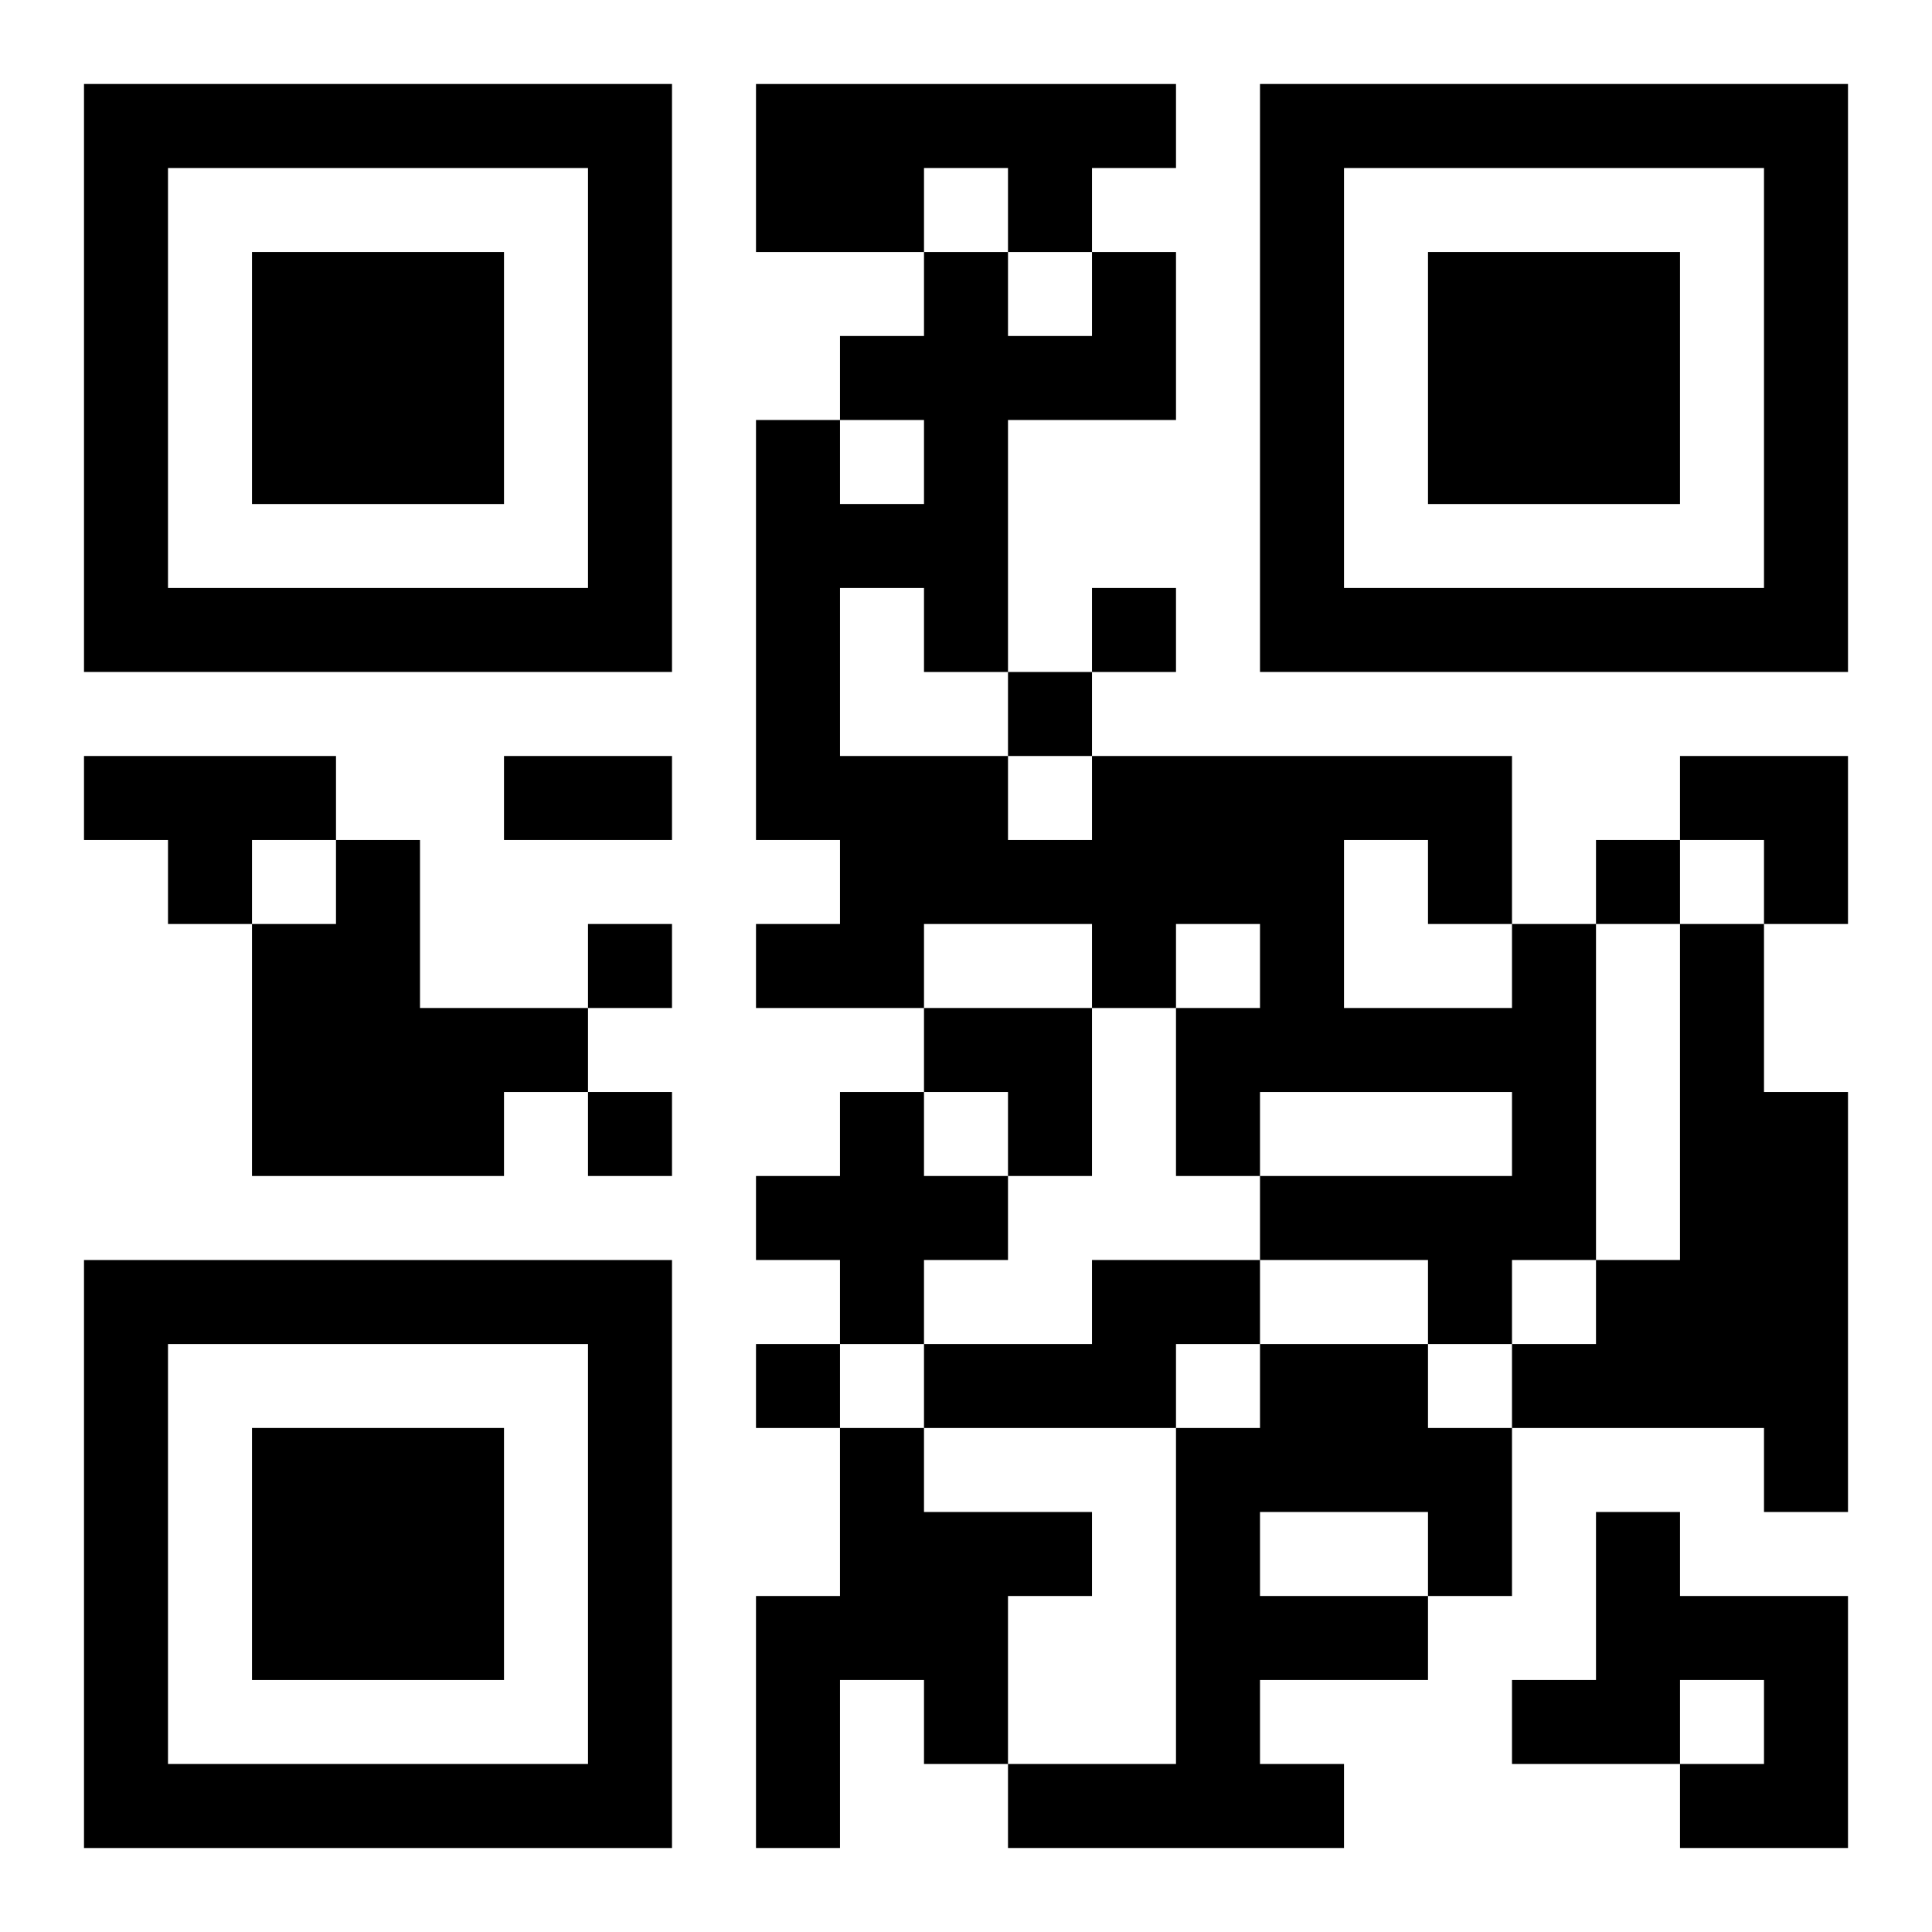 <?xml version="1.0" encoding="UTF-8"?>
<svg width="250" height="250" baseProfile="full" version="1.1" viewBox="-1 -1 23 23" xmlns="http://www.w3.org/2000/svg" xmlns:xlink="http://www.w3.org/1999/xlink"><symbol id="a"><path d="m0 7v7h7v-7h-7zm1 1h5v5h-5v-5zm1 1v3h3v-3h-3z"/></symbol><use y="-7" xlink:href="#a"/><use y="7" xlink:href="#a"/><use x="14" y="-7" xlink:href="#a"/><path d="m8 0h5v1h-1v1h-1v-1h-1v1h-2v-2m-8 8h3v1h-1v1h-1v-1h-1v-1m3 1h1v2h2v1h-1v1h-3v-3h1v-1m14 1h1v4h-1v1h-1v-1h-2v-1h3v-1h-3v1h-1v-2h1v-1h-1v1h-1v-1h-2v1h-2v-1h1v-1h-1v-5h1v1h1v-1h-1v-1h1v-1h1v1h1v-1h1v2h-2v3h-1v-1h-1v2h2v1h1v-1h5v2m-2-1v2h2v-1h-1v-1h-1m4 1h1v2h1v5h-1v-1h-3v-1h1v-1h1v-4m-10 2h1v1h1v1h-1v1h-1v-1h-1v-1h1v-1m3 2h2v1h-1v1h-3v-1h2v-1m2 1h2v1h1v2h-1v1h-2v1h1v1h-4v-1h2v-4h1v-1m0 2v1h2v-1h-2m-5-1h1v1h2v1h-1v2h-1v-1h-1v2h-1v-3h1v-2m9 1h1v1h2v3h-2v-1h1v-1h-1v1h-2v-1h1v-2m-6-11v1h1v-1h-1m-1 1v1h1v-1h-1m7 2v1h1v-1h-1m-12 1v1h1v-1h-1m0 2v1h1v-1h-1m2 3v1h1v-1h-1m-3-7h2v1h-2v-1m14 0h2v2h-1v-1h-1zm-9 3h2v2h-1v-1h-1z"/></svg>

